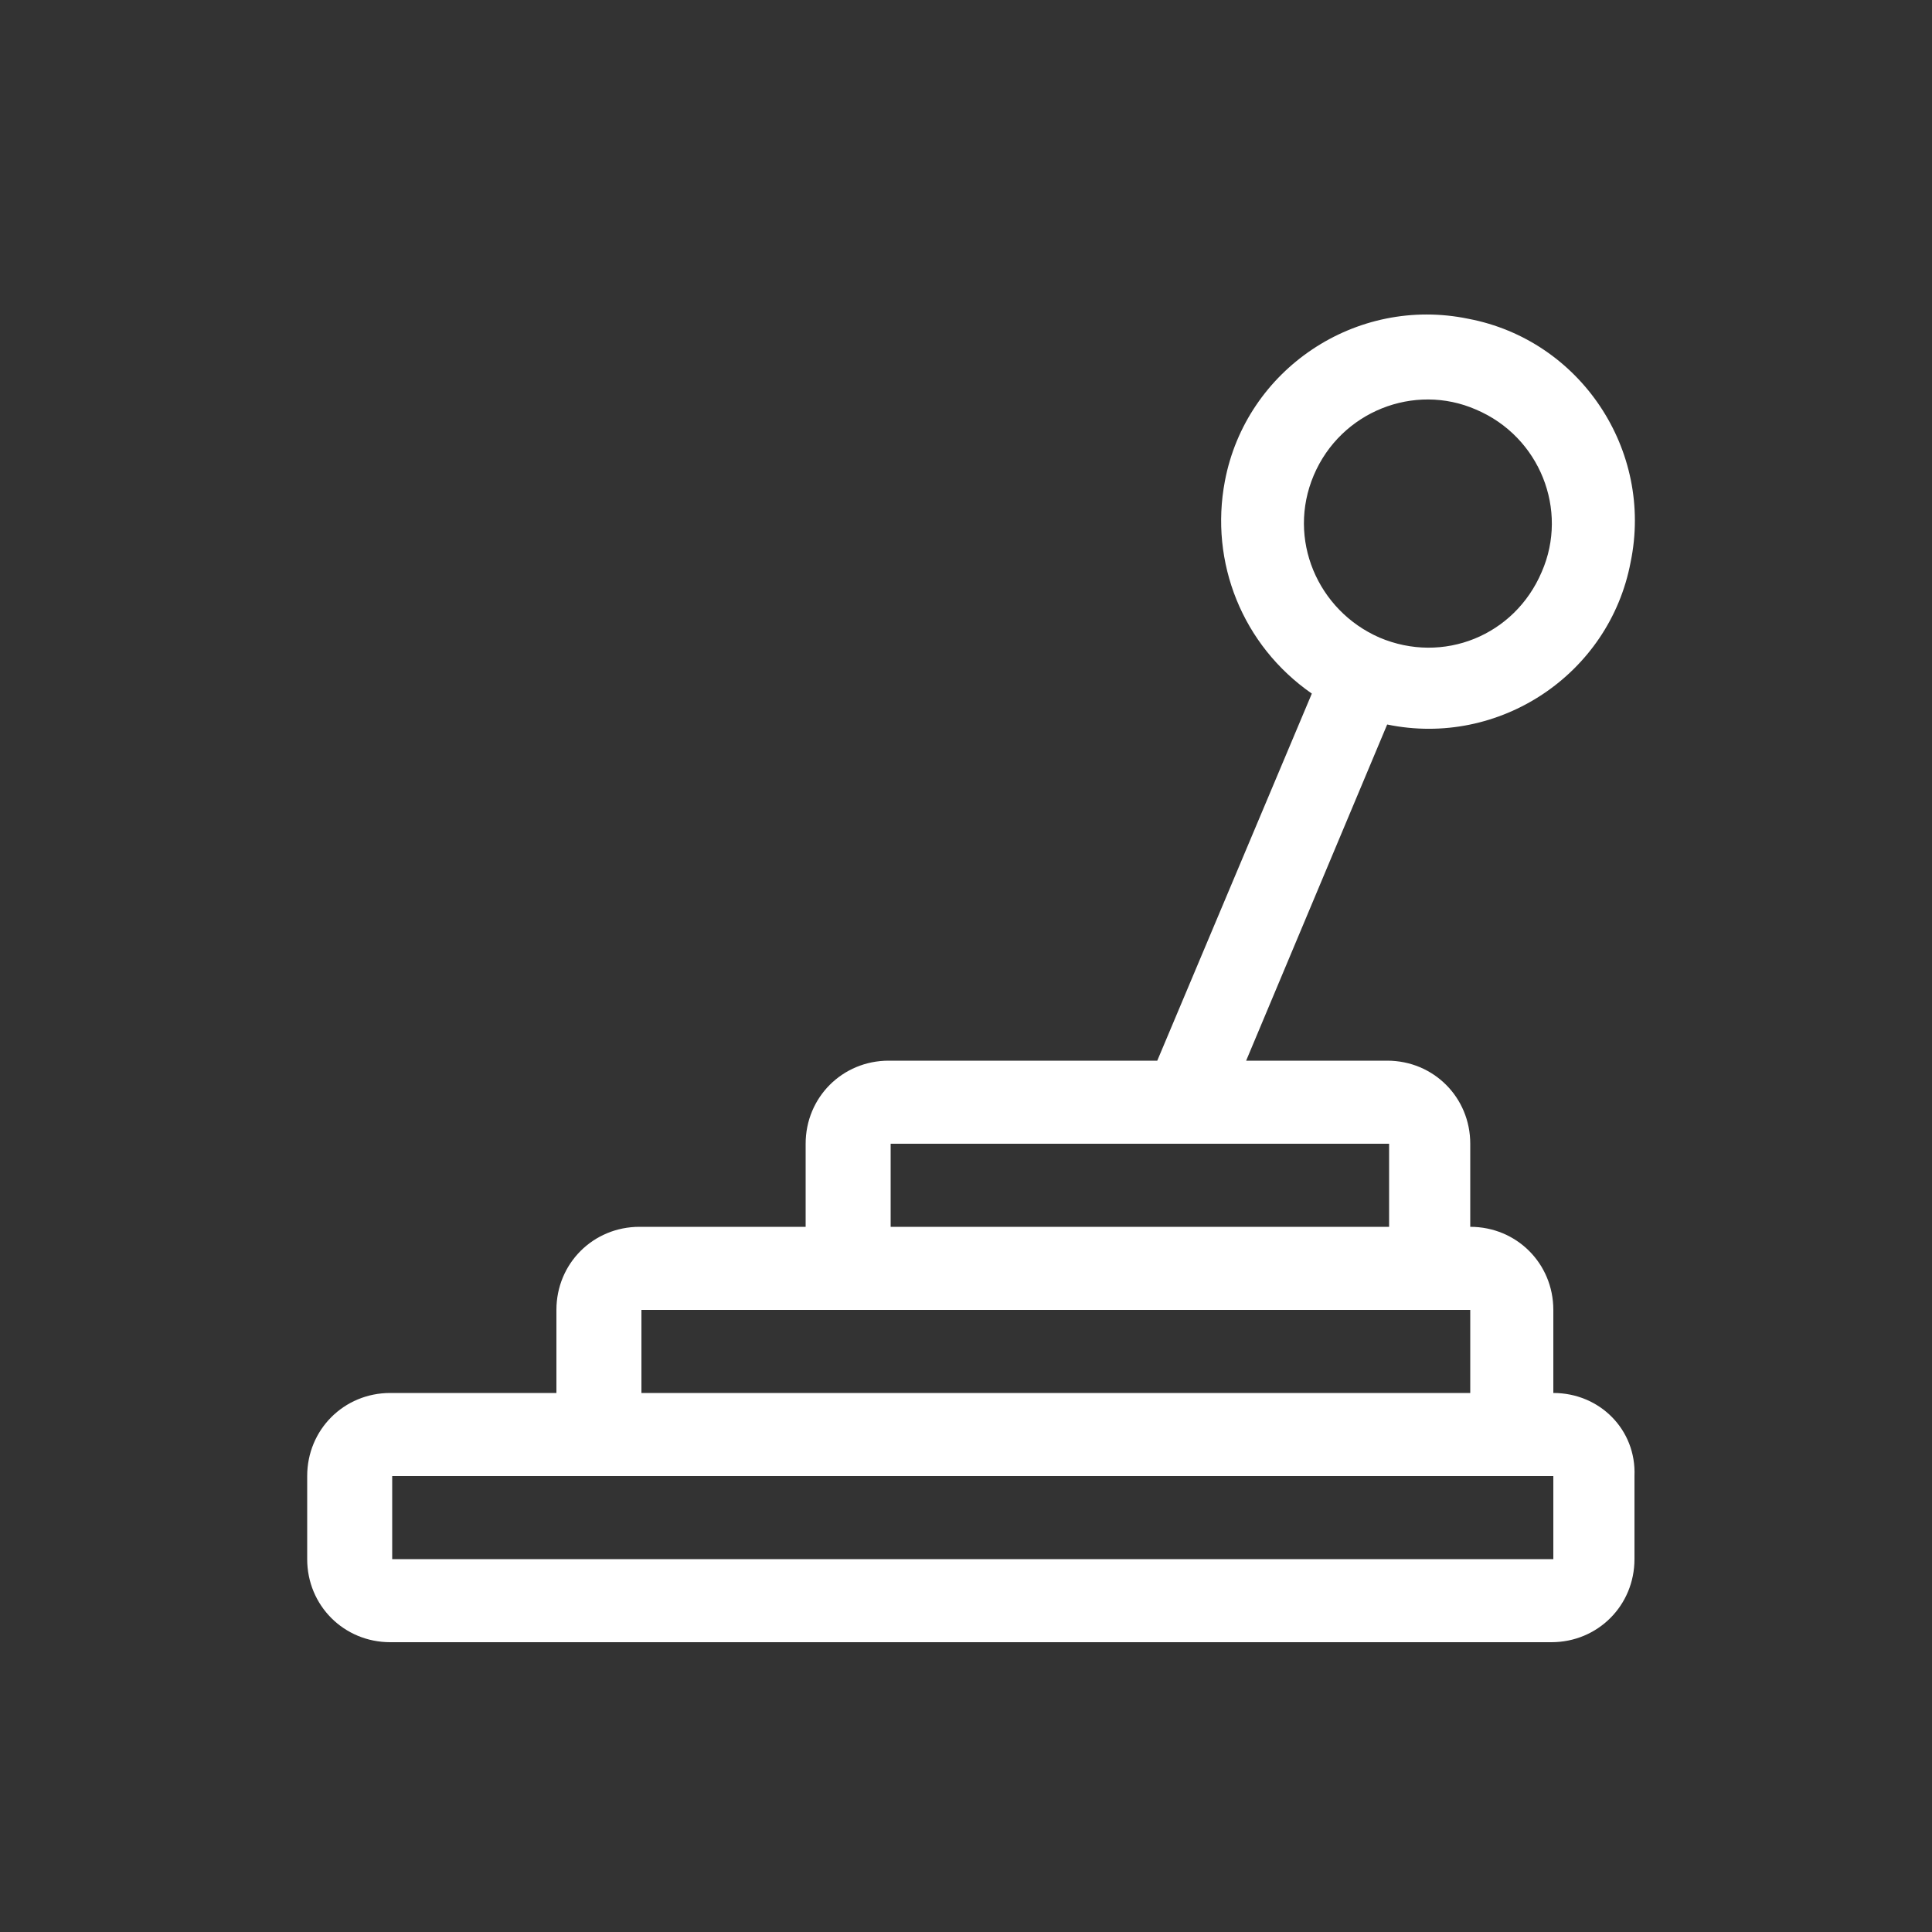 <?xml version="1.0" encoding="utf-8"?>
<!-- Generator: Adobe Illustrator 25.1.0, SVG Export Plug-In . SVG Version: 6.00 Build 0)  -->
<svg version="1.1" id="Livello_1" xmlns="http://www.w3.org/2000/svg" xmlns:xlink="http://www.w3.org/1999/xlink" x="0px" y="0px"
	 viewBox="0 0 100 100" style="enable-background:new 0 0 100 100;" xml:space="preserve">
<rect x="0" y="0" width="100" height="100" fill="#333333" stroke="none"/>
<style type="text/css">
	.st0{fill:#FFFFFF;}
</style>
<path id="manual-transmission" class="st0" d="M80.4,72.1v-4.3c0-2.4-1.9-4.3-4.3-4.3l0,0v-4.3c0-2.4-1.9-4.3-4.3-4.3h-7.3l7.3-17.4
	c5.8,1.2,11.5-2.6,12.6-8.4c1.2-5.8-2.6-11.5-8.4-12.6c-5.8-1.2-11.5,2.6-12.6,8.4c-0.8,4.2,0.9,8.5,4.5,11l-8,19H46
	c-2.4,0-4.3,1.9-4.3,4.3v4.3h-8.6c-2.4,0-4.3,1.9-4.3,4.3l0,0v4.3h-8.6c-2.4,0-4.3,1.9-4.3,4.3v4.3c0,2.4,1.9,4.3,4.3,4.3h60.1
	c2.4,0,4.3-1.9,4.3-4.3v-4.3C84.7,74,82.8,72.1,80.4,72.1z M68,24.6c1.4-3.3,5.2-4.8,8.4-3.4c3.3,1.4,4.8,5.2,3.4,8.4
	c-1.4,3.3-5.1,4.8-8.4,3.4C68.2,31.6,66.6,27.9,68,24.6L68,24.6L68,24.6z M46.1,59.2h25.8v4.3H46.1V59.2z M33.2,67.8h42.9v4.3H33.2
	V67.8z M80.4,80.7H20.3v-4.3h60.1C80.4,76.4,80.4,80.7,80.4,80.7z"/>
</svg>
